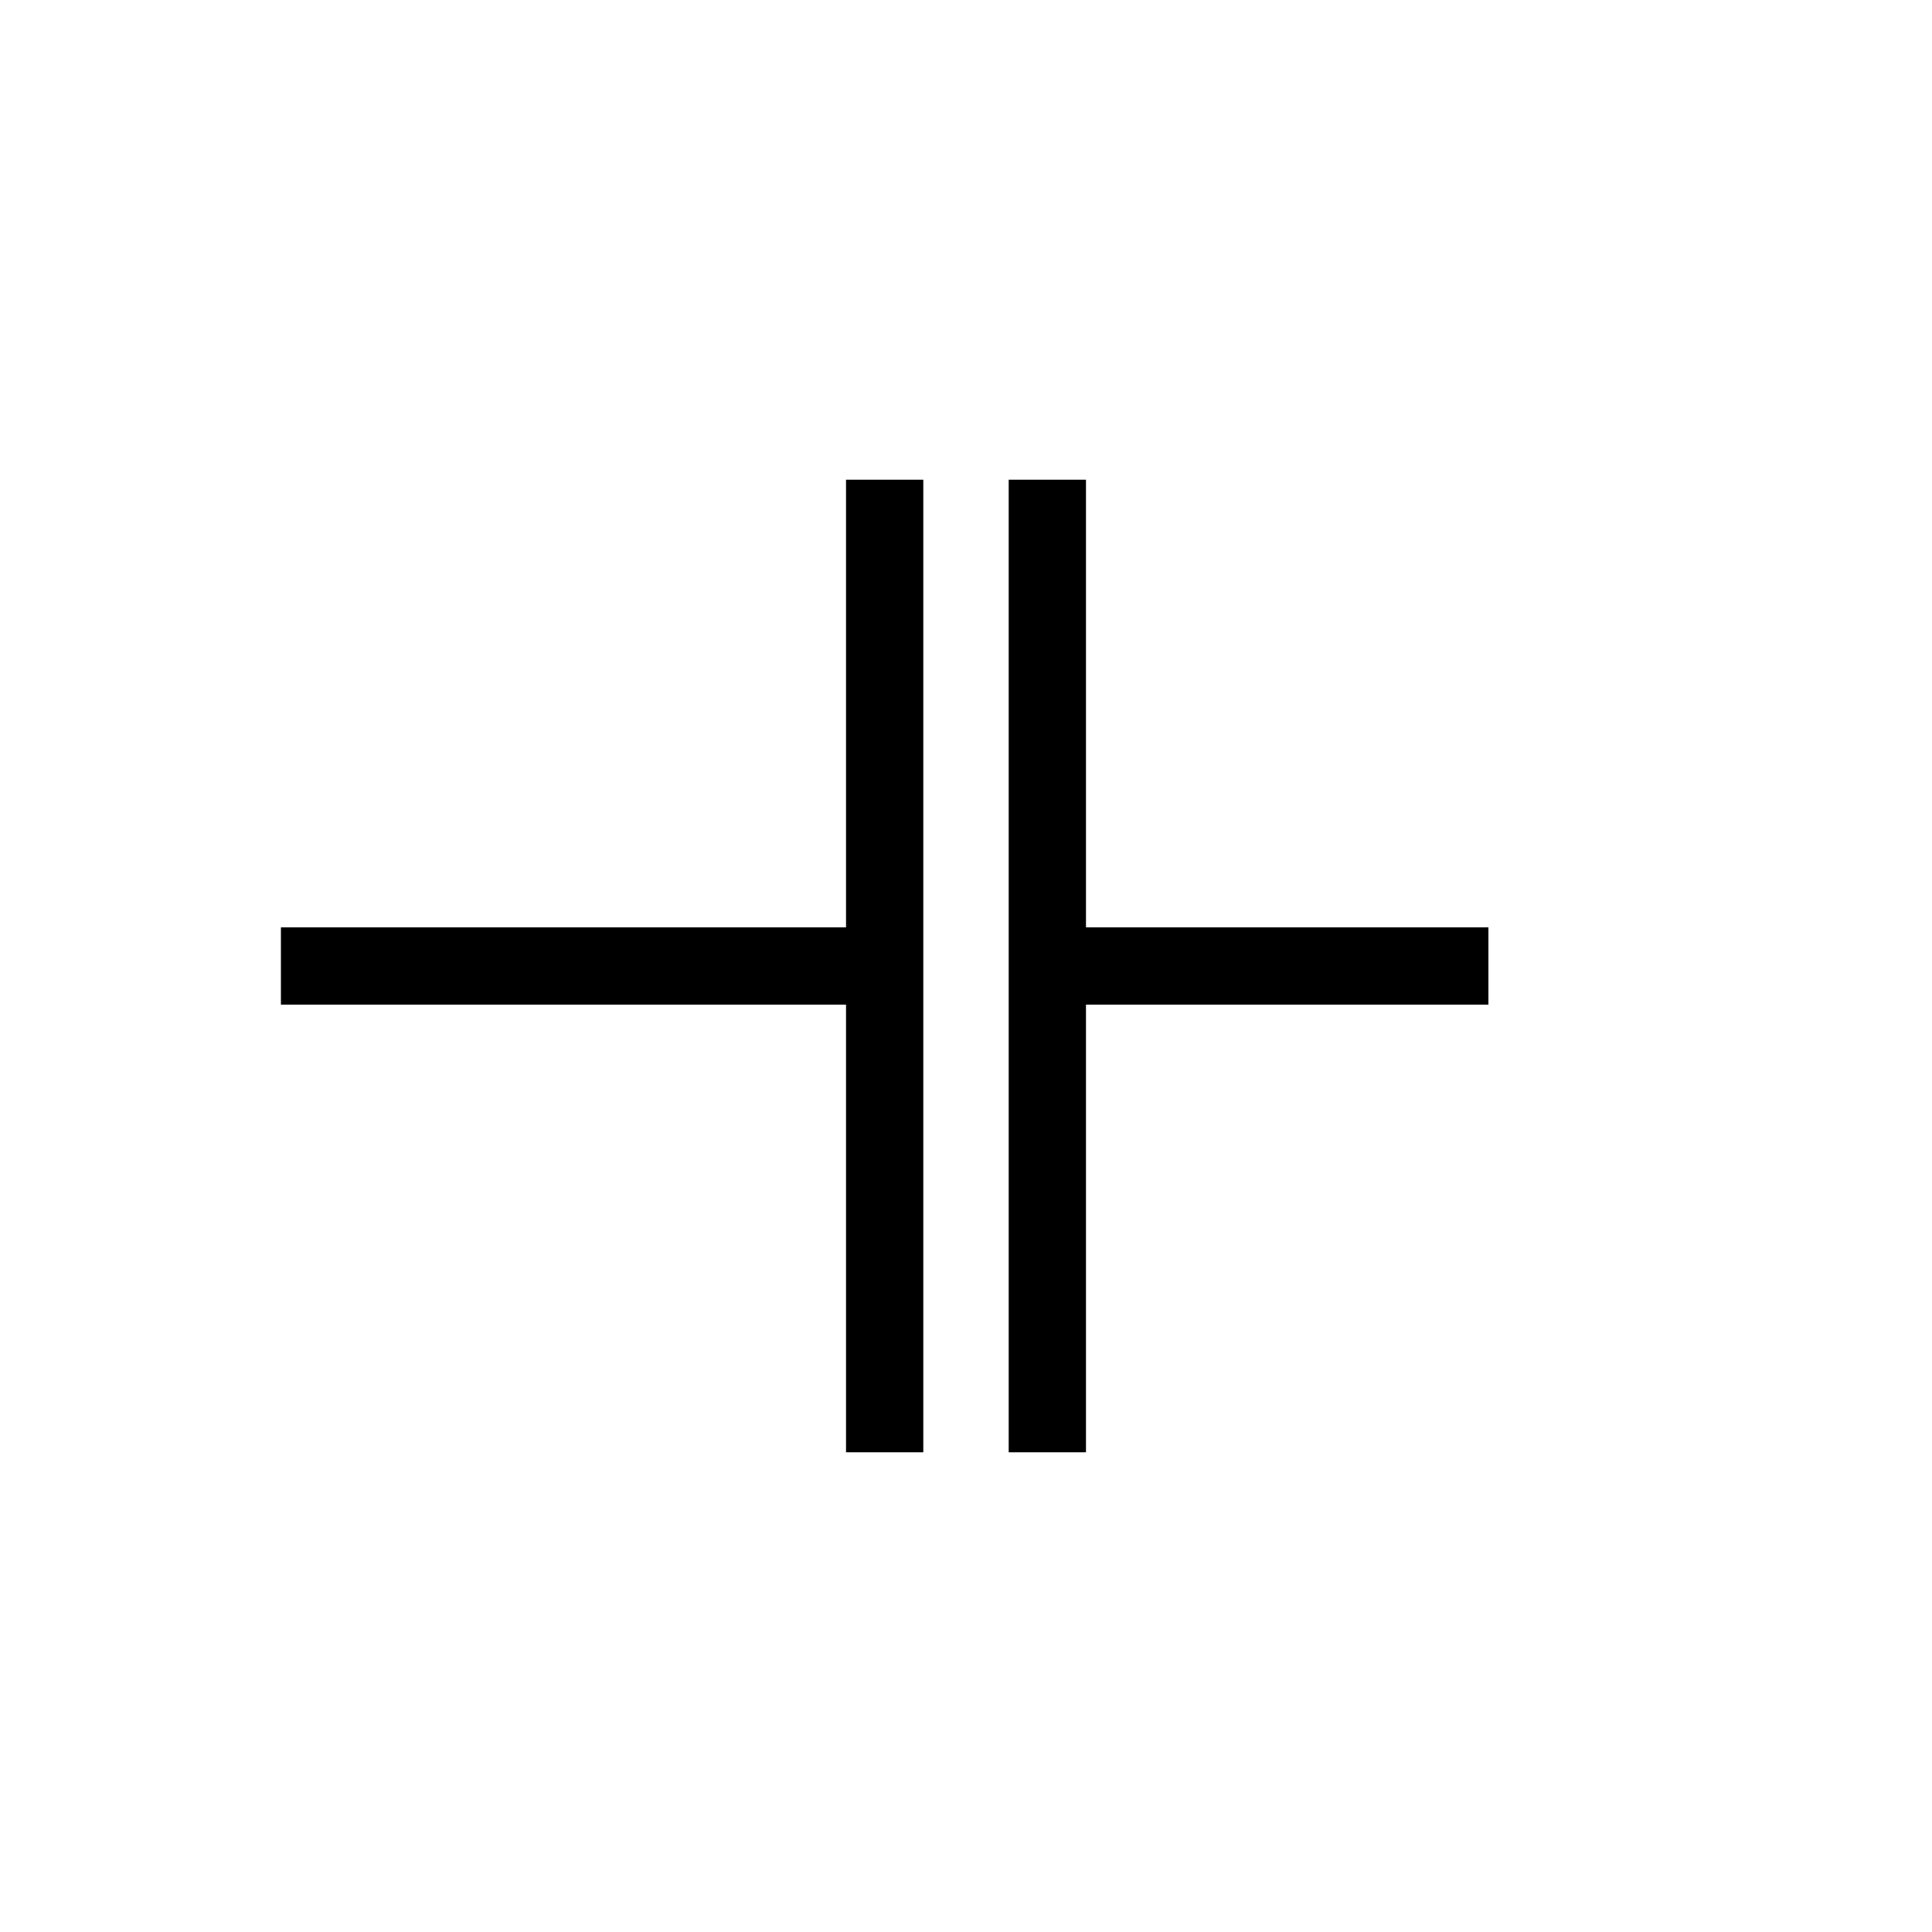 <svg id="Layer_1" data-name="Layer 1" xmlns="http://www.w3.org/2000/svg" viewBox="0 0 100 100"><defs><style>.cls-1,.cls-2{fill:none;stroke:#000;stroke-miterlimit:10;stroke-width:4px;}.cls-2{stroke-linecap:square;}</style></defs><line class="cls-1" x1="14.54" y1="50" x2="45.79" y2="50"/><line class="cls-1" x1="54.21" y1="50" x2="77.04" y2="50"/><line class="cls-2" x1="45.79" y1="73.17" x2="45.79" y2="26.83"/><line class="cls-2" x1="54.21" y1="73.17" x2="54.21" y2="26.83"/></svg>